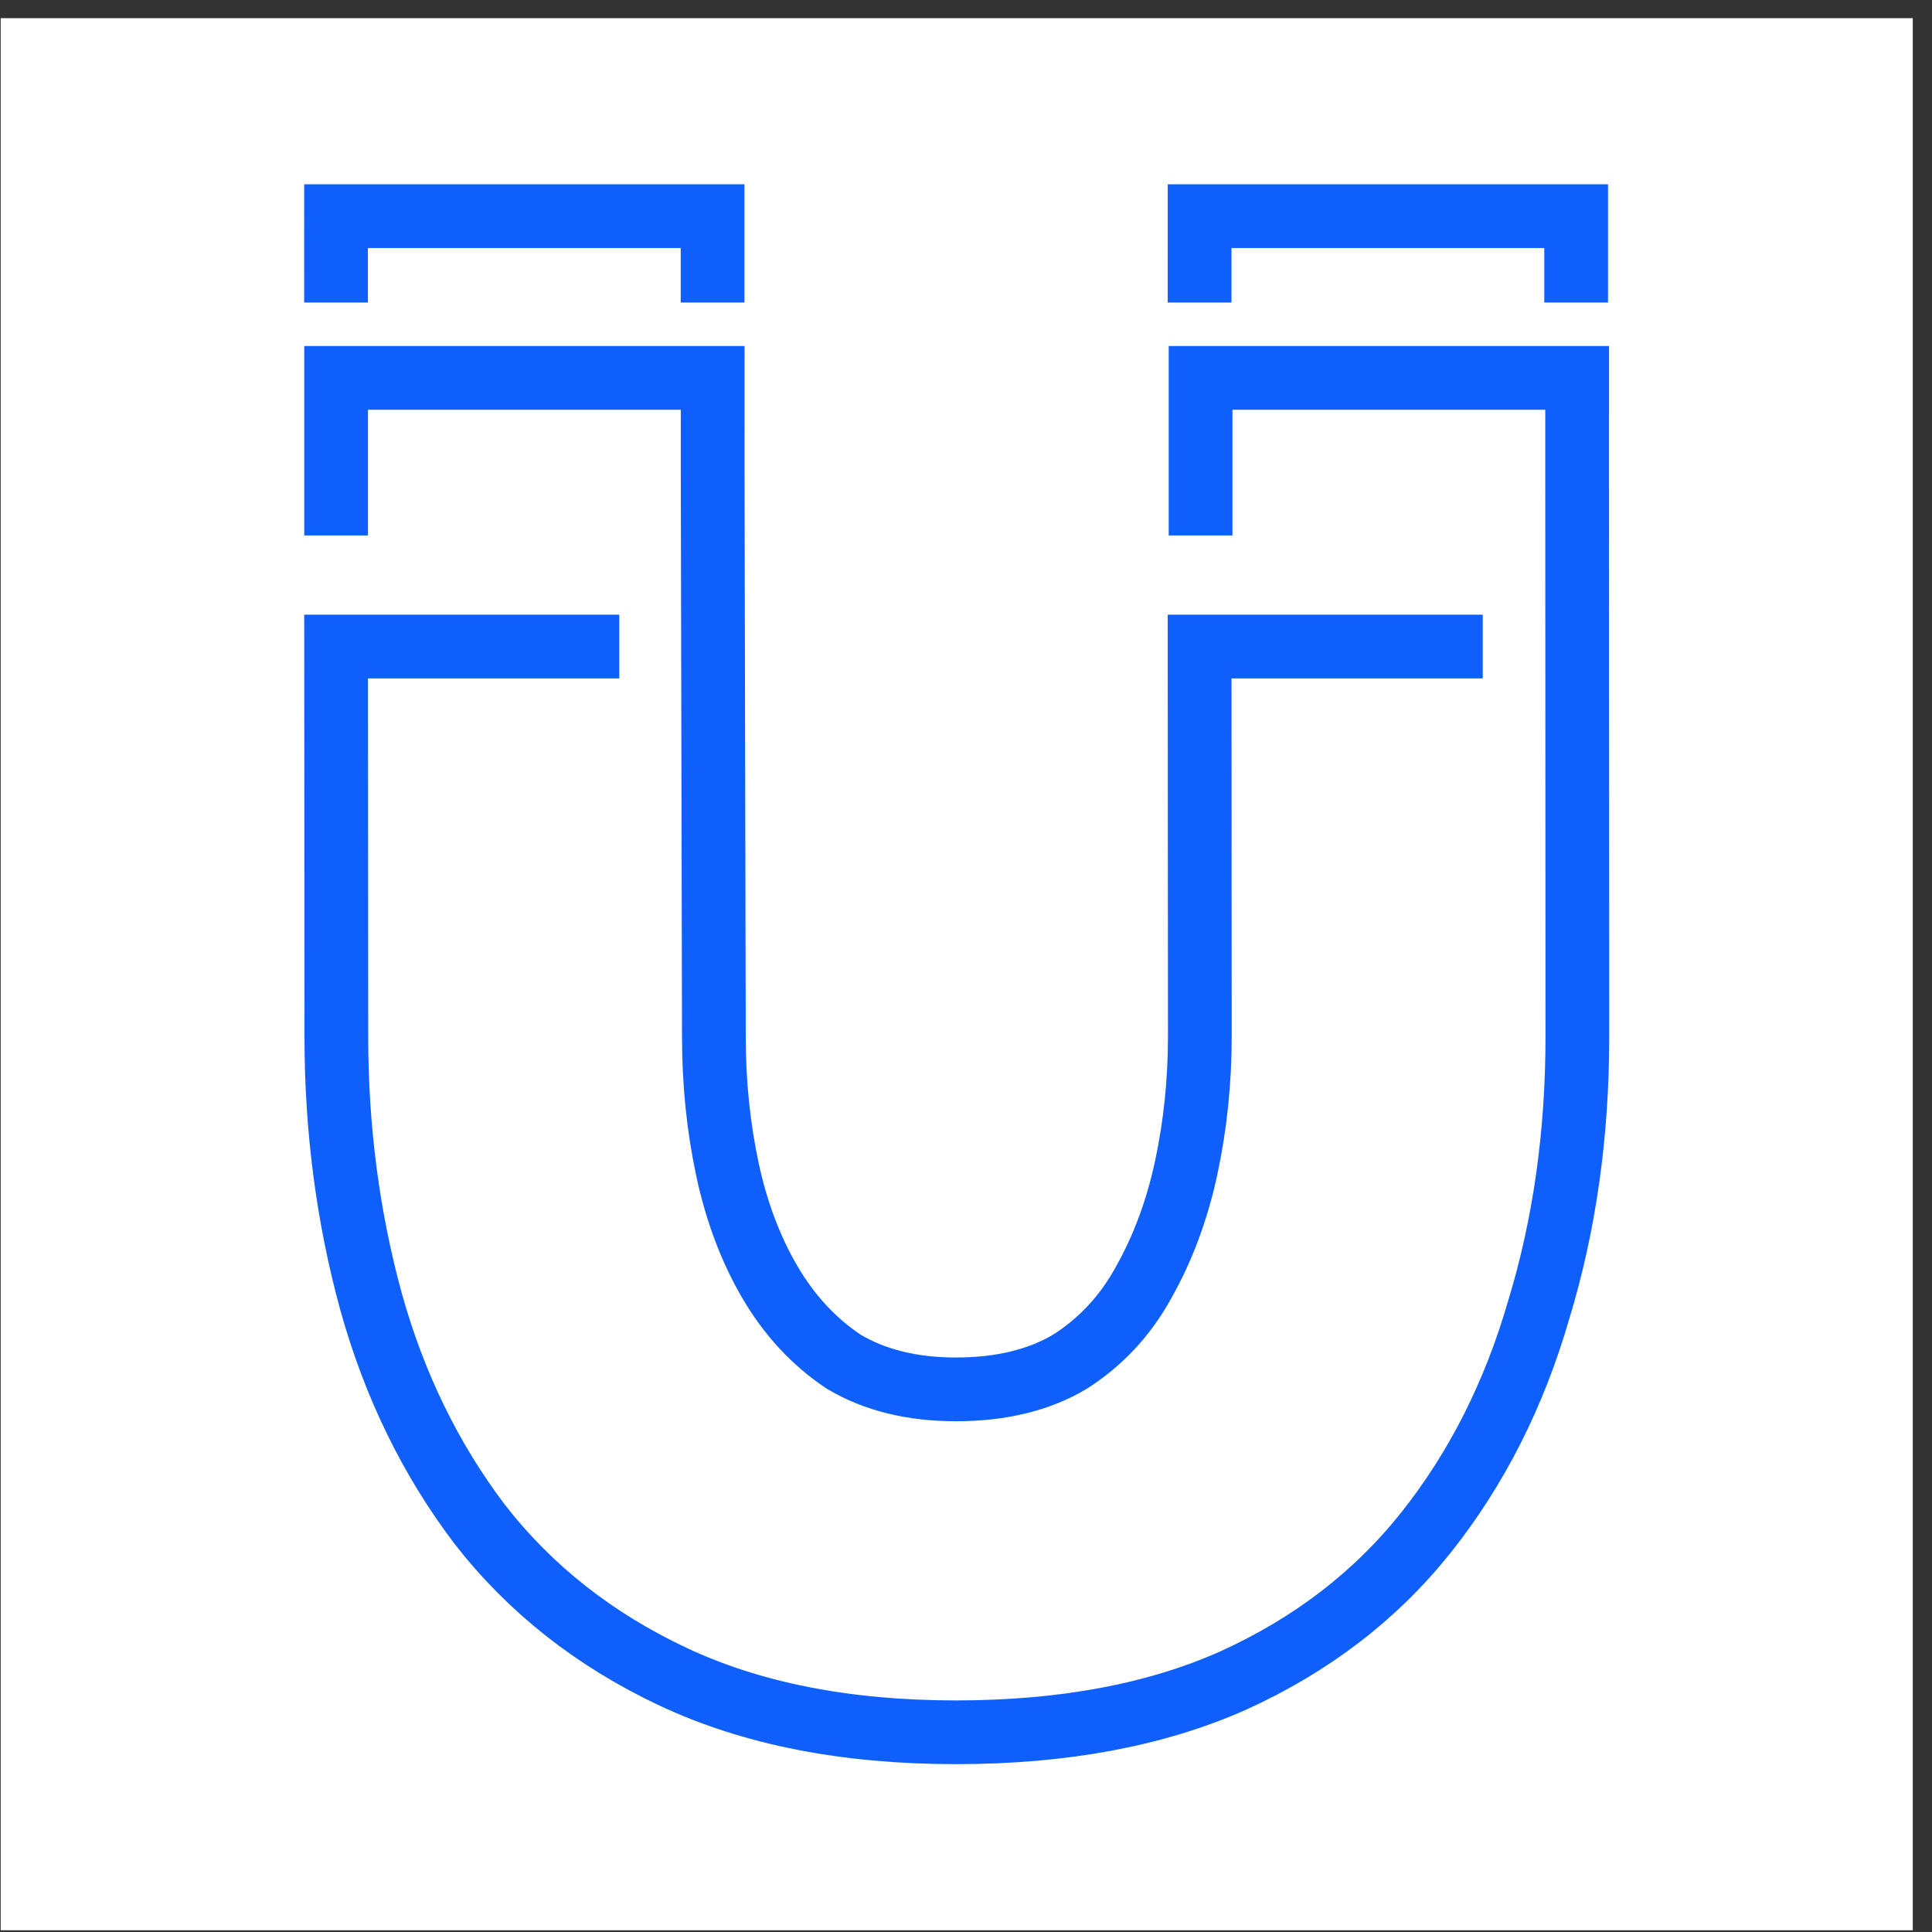 <svg xmlns="http://www.w3.org/2000/svg" width="97" height="97" viewBox="0 0 97 97" fill="none"><rect x="0" y="0" width="97" height="97" fill="#333333" stroke="none"/><rect width="96" height="96" transform="translate(0.035 0.913)" fill="white"></rect><path d="M16.875 26.882V18.972H35.781L35.78 23.306L35.842 52.041C35.842 54.363 36.068 56.586 36.522 58.709C36.976 60.832 37.688 62.723 38.66 64.382C39.633 66.04 40.864 67.368 42.354 68.363C43.91 69.292 45.789 69.756 47.992 69.756C50.26 69.756 52.172 69.292 53.727 68.363C55.283 67.368 56.514 66.04 57.421 64.382C58.393 62.657 59.106 60.733 59.56 58.609C60.013 56.486 60.24 54.297 60.24 52.041L60.229 32.462H74.445M60.278 26.882V18.972H79.184L79.183 23.306L79.195 52.041C79.195 56.951 78.547 61.529 77.251 65.775C76.02 70.021 74.14 73.737 71.613 76.922C69.086 80.106 65.846 82.594 61.892 84.386C58.004 86.111 53.371 86.973 47.992 86.973C42.484 86.973 37.753 86.044 33.8 84.187C29.847 82.329 26.607 79.775 24.08 76.523C21.617 73.272 19.803 69.557 18.636 65.377C17.47 61.131 16.887 56.685 16.887 52.041L16.875 32.462H31.091M35.777 15.188L35.777 10.853H16.872L16.871 15.188M79.134 15.188L79.134 10.853H60.229L60.228 15.188" stroke="#0F5FFD" stroke-width="3.2"></path></svg>